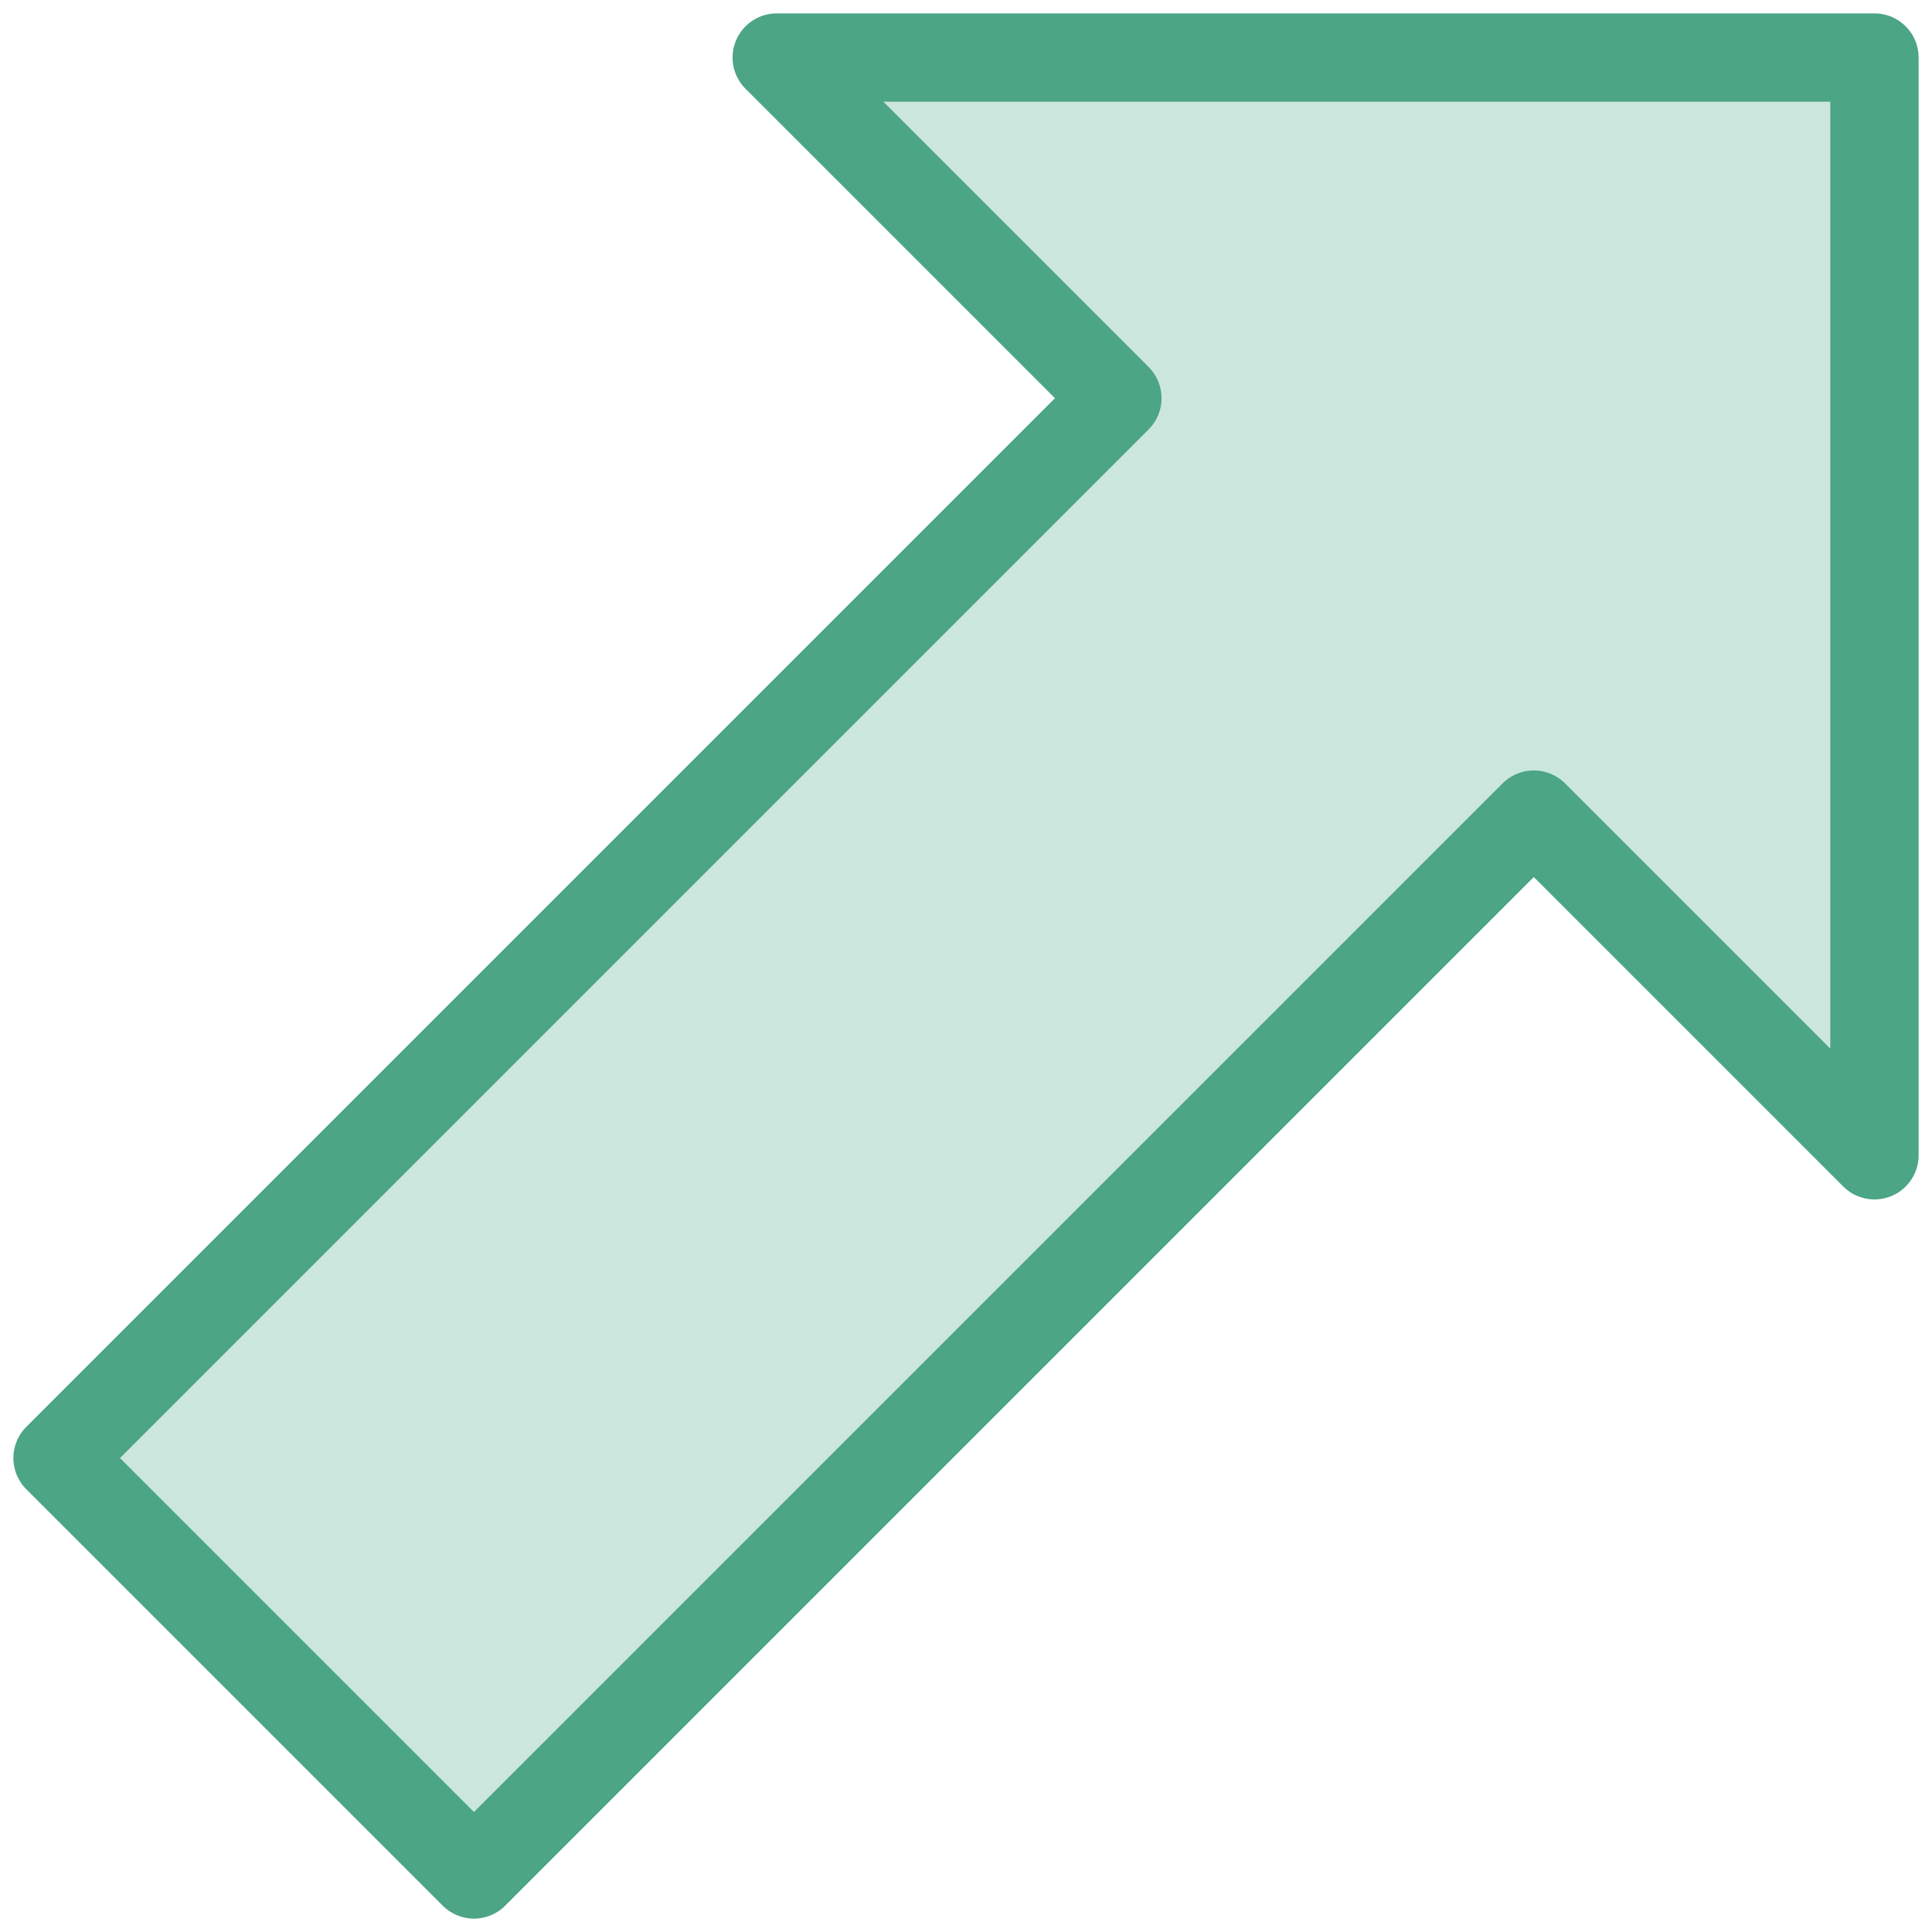 <svg width="28" height="28" viewBox="0 0 28 28" fill="none" xmlns="http://www.w3.org/2000/svg">
<path d="M11.257 0.834H27.166V16.743L22.229 11.806L6.869 27.166L0.834 21.131L16.194 5.771L11.257 0.834Z" fill="#CBE7DD"/>
<path d="M11.257 0.834H27.166V16.743L22.229 11.806L6.869 27.166L0.834 21.131L16.194 5.771L11.257 0.834Z" stroke="#4CA585" stroke-width="1.28" stroke-linecap="round" stroke-linejoin="round"/>
</svg>
